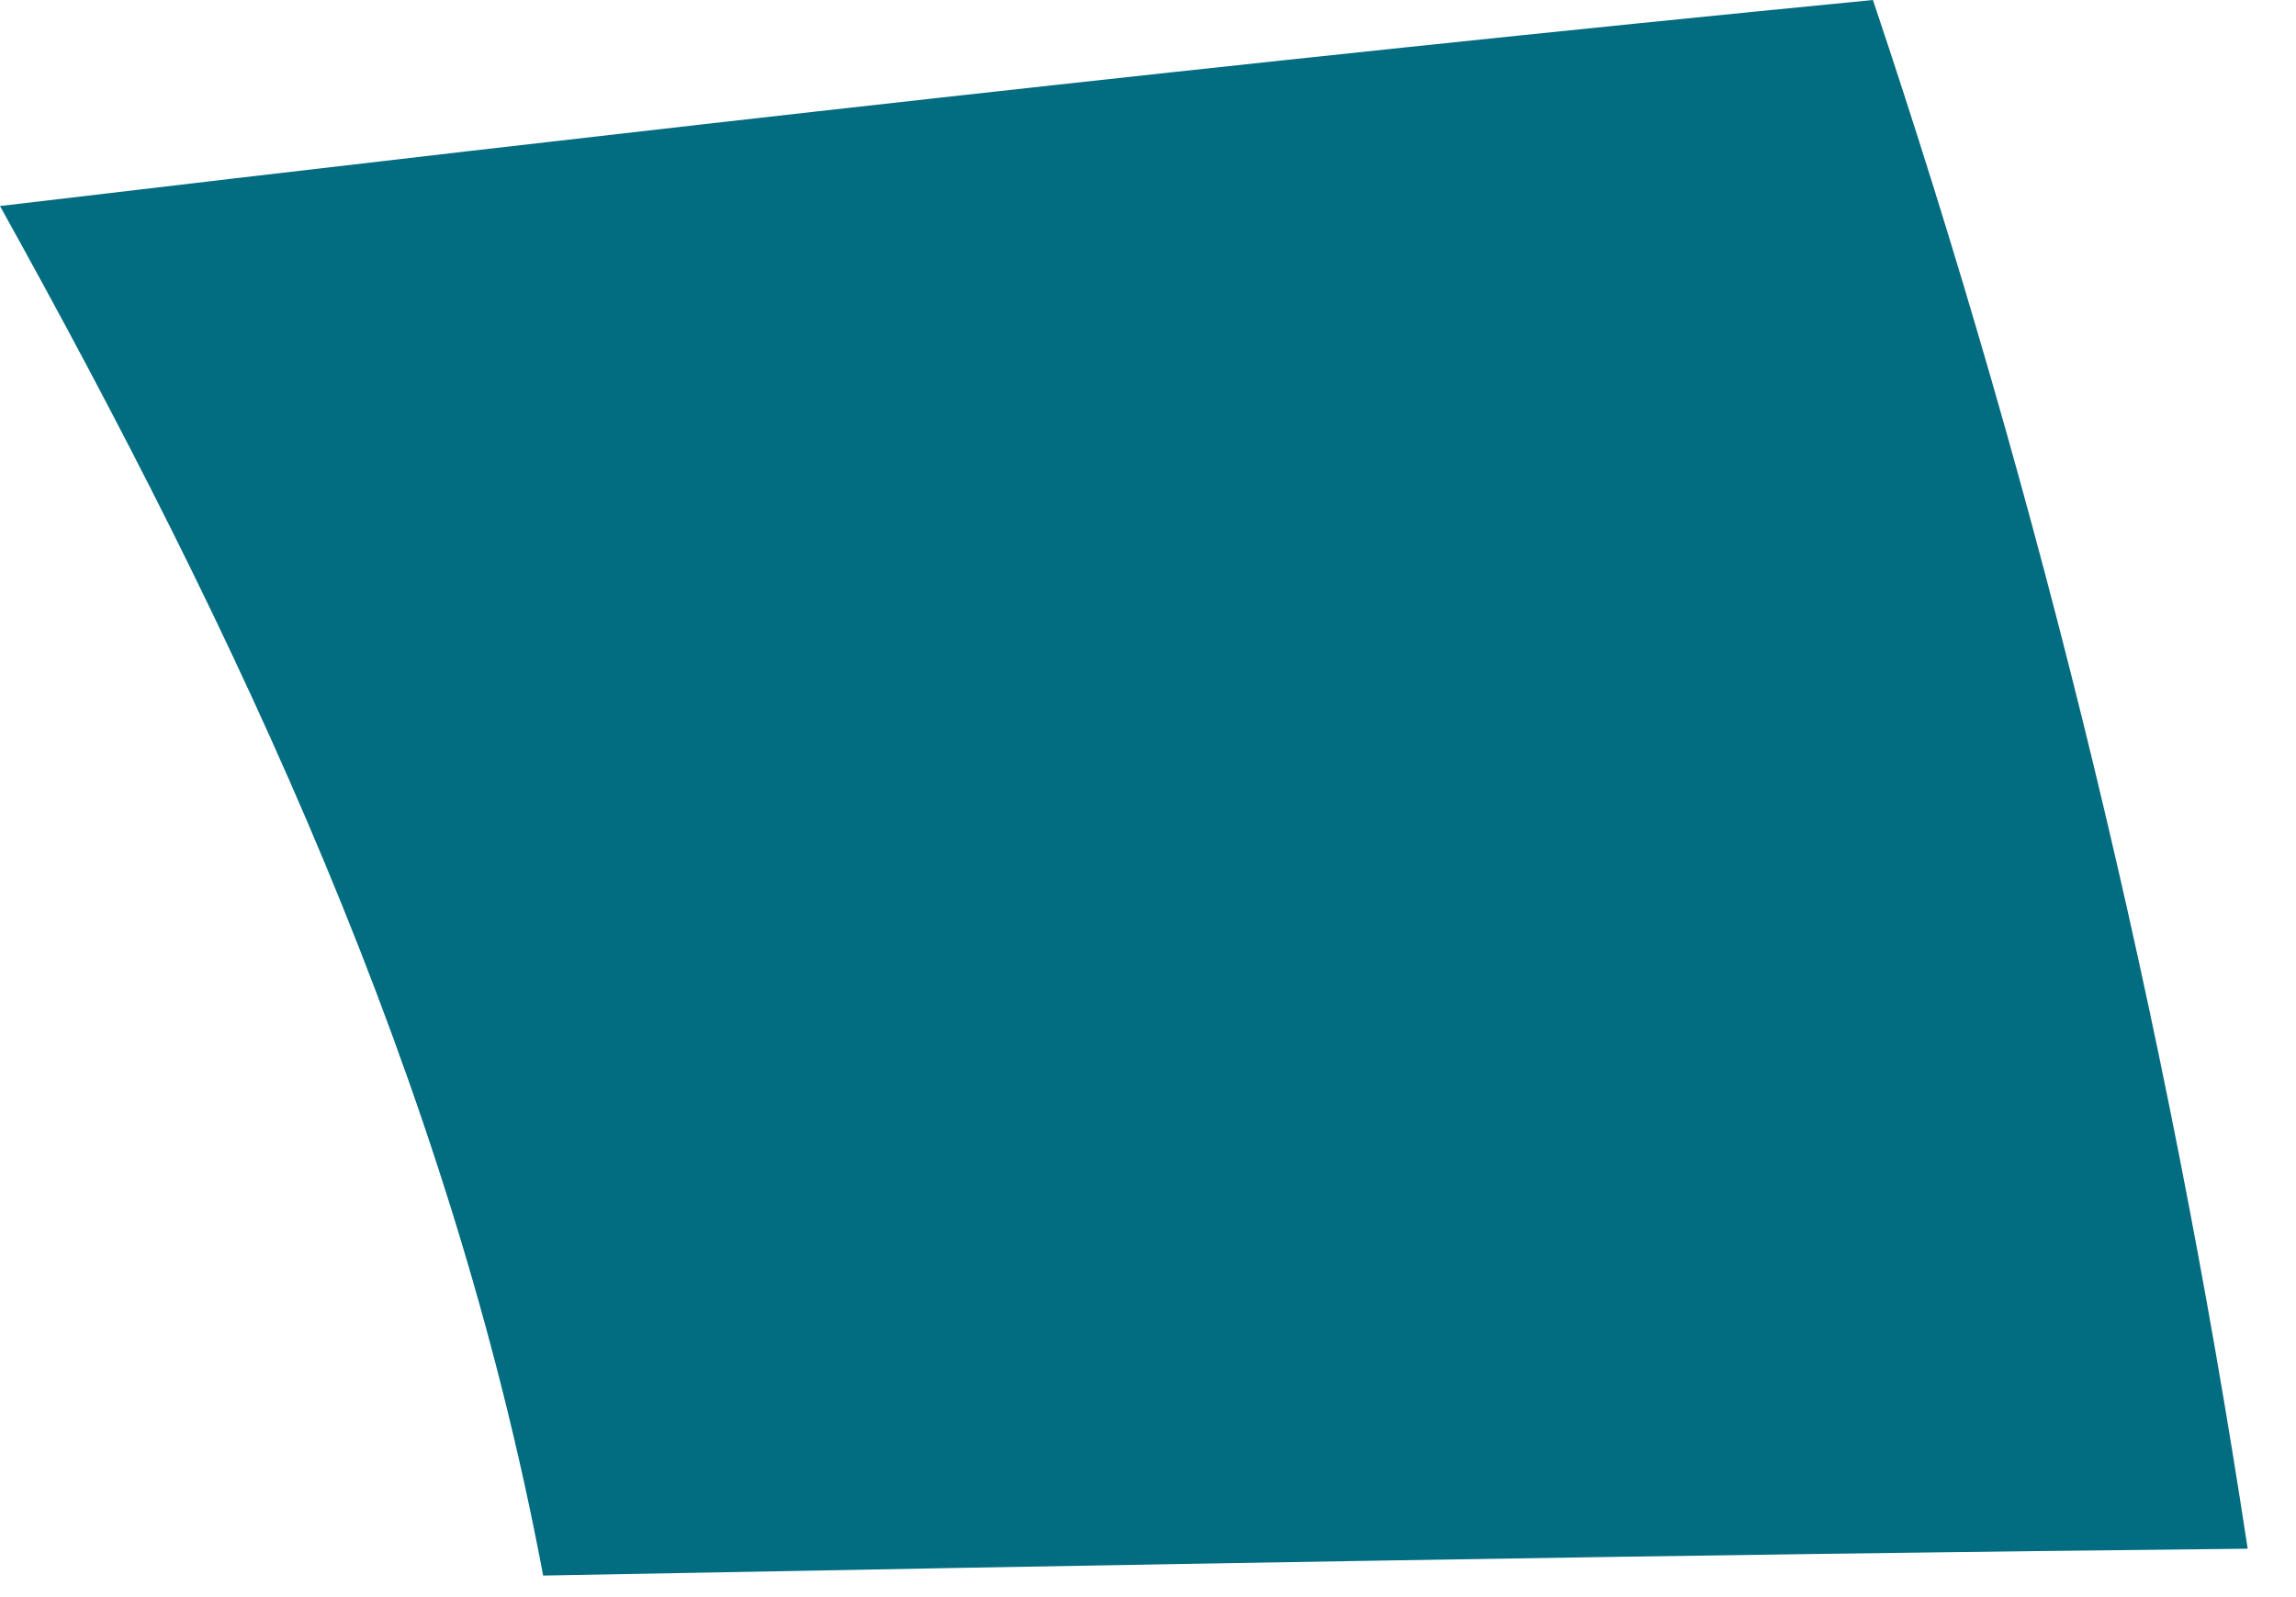 <?xml version="1.0" encoding="utf-8"?>
<svg xmlns="http://www.w3.org/2000/svg" fill="none" height="100%" overflow="visible" preserveAspectRatio="none" style="display: block;" viewBox="0 0 23 16" width="100%">
<path d="M22.516 15.515C16.824 15.573 11.133 15.678 5.441 15.784C4.506 10.811 2.372 6.335 0 2.064C6.251 1.323 12.501 0.61 18.762 0C20.459 5.054 21.715 10.245 22.516 15.515Z" fill="#026C80" id="Trazado 22229"/>
</svg>
